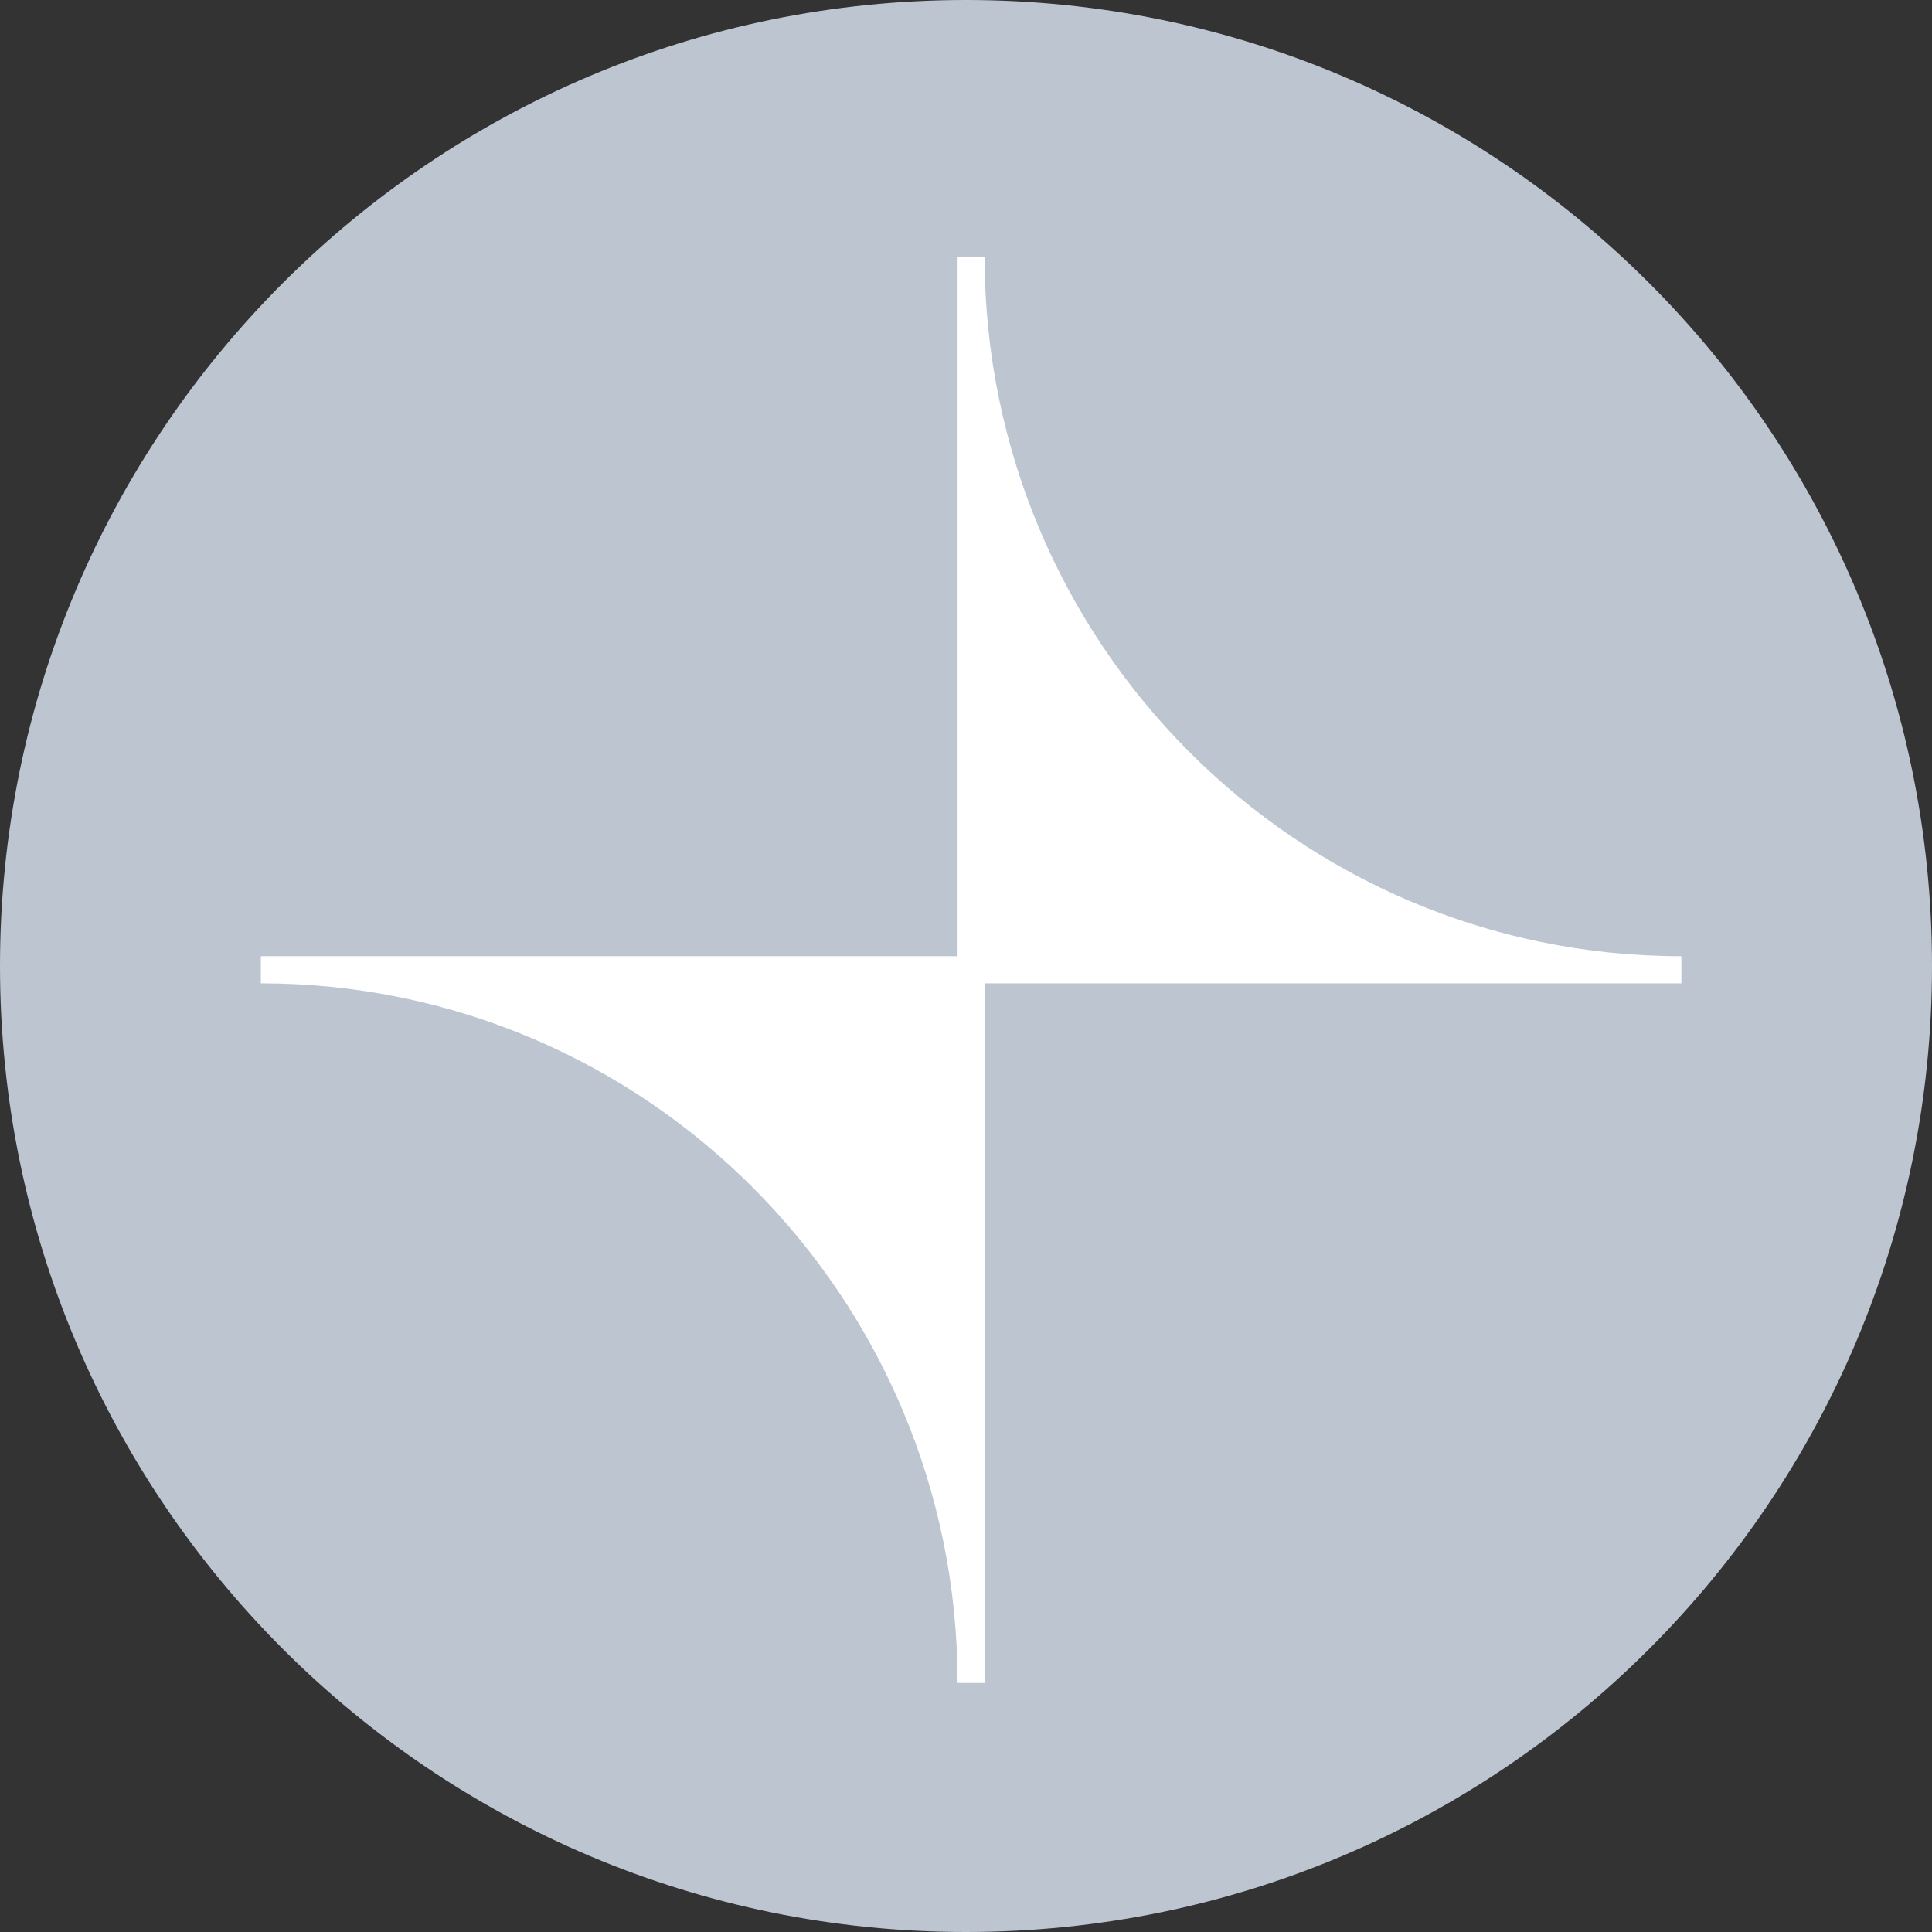 <svg width="256" height="256" viewBox="0 0 256 256" fill="none" xmlns="http://www.w3.org/2000/svg">
<rect x="0" y="0" width="256" height="256" fill="#333333" stroke="none"/>
<g clip-path="url(#clip0_15612_6313)">
<path d="M128 256C198.692 256 256 198.692 256 128C256 57.308 198.692 0 128 0C57.308 0 0 57.308 0 128C0 198.692 57.308 256 128 256Z" fill="#BDC5D1"/>
<g clip-path="url(#clip1_15612_6313)">
<path d="M222.791 126.702C171.778 126.702 130.468 85.18 130.468 34H126.886V126.702H34.562V130.298C85.576 130.298 126.886 171.82 126.886 223H130.468V130.298H222.791V126.702Z" fill="white"/>
</g>
</g>
<defs>
<clipPath id="clip0_15612_6313">
<rect width="256" height="256" fill="white"/>
</clipPath>
<clipPath id="clip1_15612_6313">
<rect width="189" height="189" fill="white" transform="translate(34 34)"/>
</clipPath>
</defs>
</svg>
